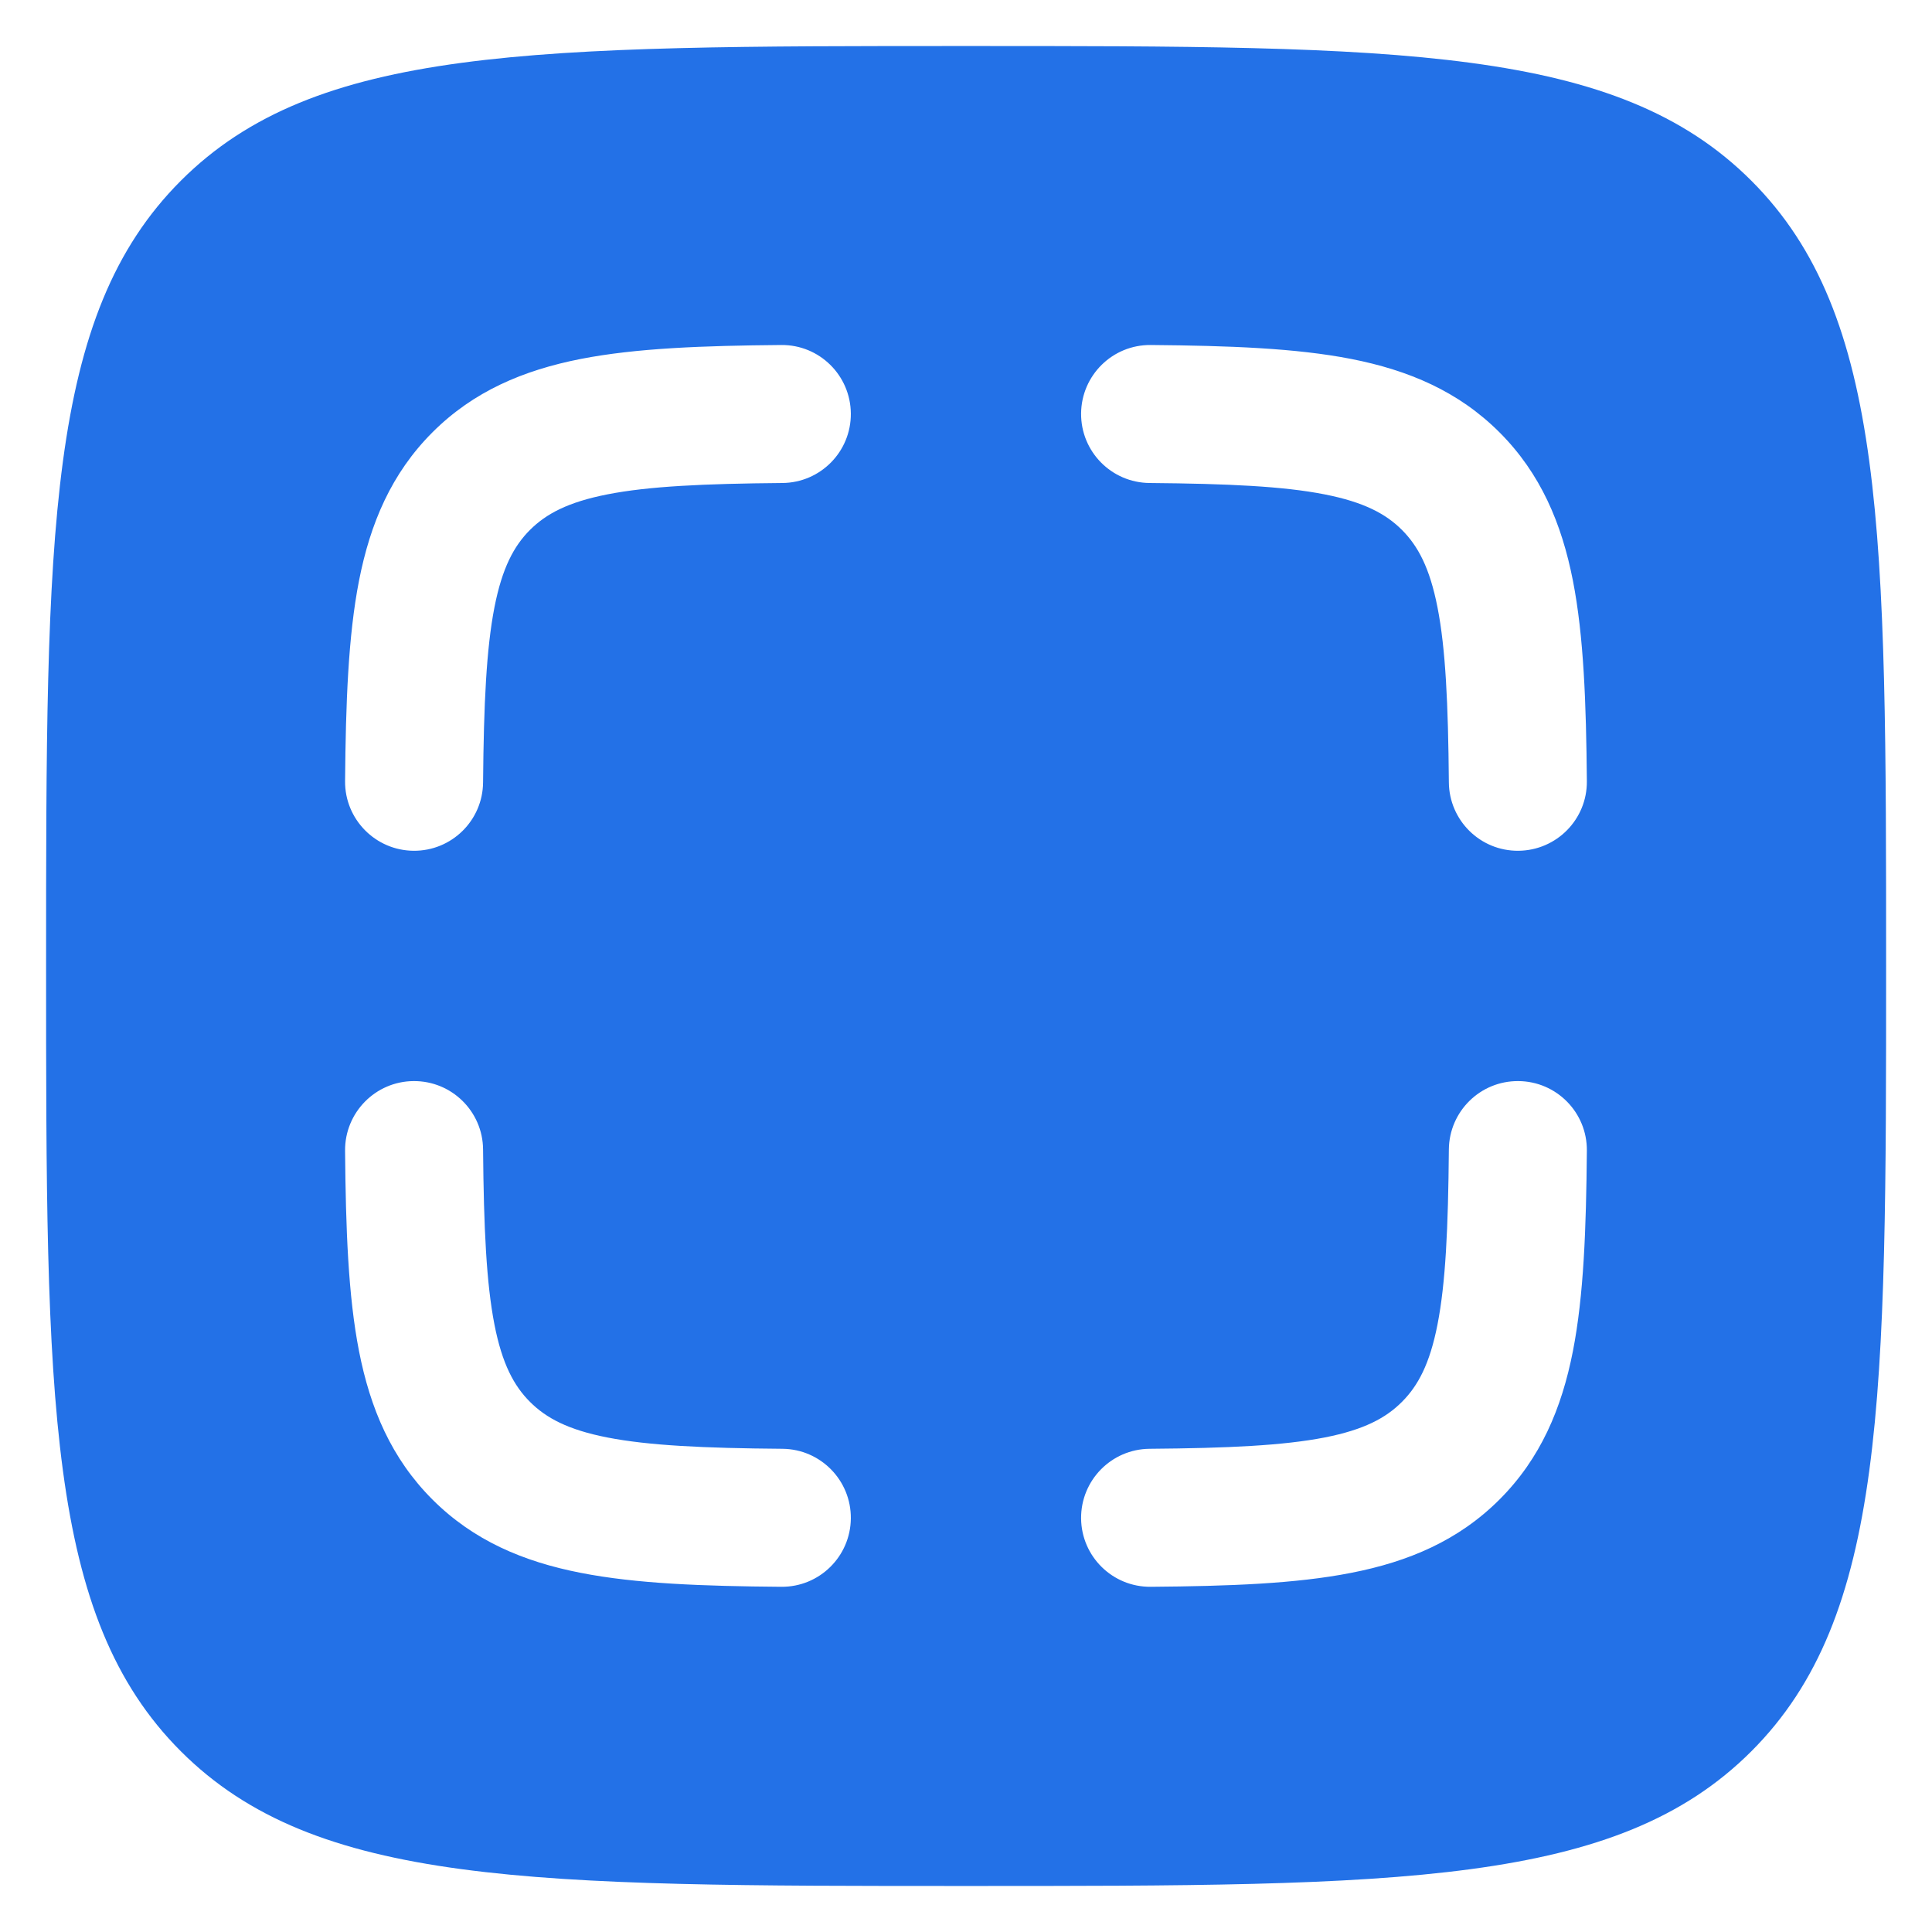 <svg width="28" height="28" viewBox="0 0 28 28" fill="none" xmlns="http://www.w3.org/2000/svg">
<path fill-rule="evenodd" clip-rule="evenodd" d="M2.621 2.619C0.668 4.572 0.668 7.715 0.668 14C0.668 20.285 0.668 23.428 2.621 25.381C4.573 27.333 7.716 27.333 14.001 27.333C20.287 27.333 23.429 27.333 25.382 25.381C27.335 23.428 27.335 20.285 27.335 14C27.335 7.715 27.335 4.572 25.382 2.619C23.429 0.667 20.287 0.667 14.001 0.667C7.716 0.667 4.573 0.667 2.621 2.619ZM12.331 5.992C12.336 6.544 11.892 6.995 11.34 7C10.198 7.01 9.401 7.047 8.802 7.165C8.23 7.277 7.914 7.448 7.681 7.68C7.449 7.912 7.278 8.229 7.166 8.801C7.049 9.4 7.011 10.197 7.001 11.338C6.997 11.891 6.545 12.335 5.993 12.33C5.441 12.325 4.997 11.874 5.001 11.322C5.011 10.187 5.046 9.219 5.203 8.416C5.366 7.585 5.672 6.861 6.267 6.266C6.862 5.671 7.586 5.365 8.417 5.202C9.221 5.045 10.188 5.01 11.323 5C11.875 4.995 12.326 5.439 12.331 5.992ZM15.668 5.992C15.673 5.439 16.124 4.995 16.677 5C17.811 5.01 18.779 5.045 19.582 5.202C20.413 5.365 21.137 5.671 21.732 6.266C22.327 6.861 22.633 7.585 22.796 8.416C22.953 9.219 22.988 10.187 22.998 11.322C23.003 11.874 22.559 12.325 22.006 12.33C21.454 12.335 21.003 11.891 20.998 11.338C20.988 10.197 20.951 9.4 20.833 8.801C20.721 8.229 20.55 7.912 20.318 7.68C20.086 7.448 19.769 7.277 19.198 7.165C18.598 7.047 17.801 7.01 16.66 7C16.107 6.995 15.664 6.544 15.668 5.992ZM7.001 16.659C6.997 16.107 6.545 15.663 5.993 15.668C5.441 15.672 4.997 16.124 5.001 16.676C5.011 17.81 5.046 18.778 5.203 19.581C5.366 20.413 5.672 21.137 6.267 21.732C6.862 22.327 7.586 22.633 8.417 22.795C9.221 22.953 10.188 22.988 11.323 22.997C11.875 23.002 12.326 22.558 12.331 22.006C12.336 21.454 11.892 21.002 11.34 20.997C10.198 20.988 9.401 20.95 8.802 20.833C8.23 20.721 7.914 20.55 7.681 20.317C7.449 20.085 7.278 19.769 7.166 19.197C7.049 18.597 7.011 17.8 7.001 16.659ZM22.006 15.668C22.559 15.672 23.003 16.124 22.998 16.676C22.988 17.81 22.953 18.778 22.796 19.581C22.633 20.413 22.327 21.137 21.732 21.732C21.137 22.327 20.413 22.633 19.582 22.795C18.779 22.953 17.811 22.988 16.677 22.997C16.124 23.002 15.673 22.558 15.668 22.006C15.664 21.454 16.107 21.002 16.66 20.997C17.801 20.988 18.598 20.95 19.198 20.833C19.769 20.721 20.086 20.55 20.318 20.317C20.55 20.085 20.721 19.769 20.833 19.197C20.951 18.597 20.988 17.8 20.998 16.659C21.003 16.107 21.454 15.663 22.006 15.668Z" fill="#2371E7"/>
</svg>

